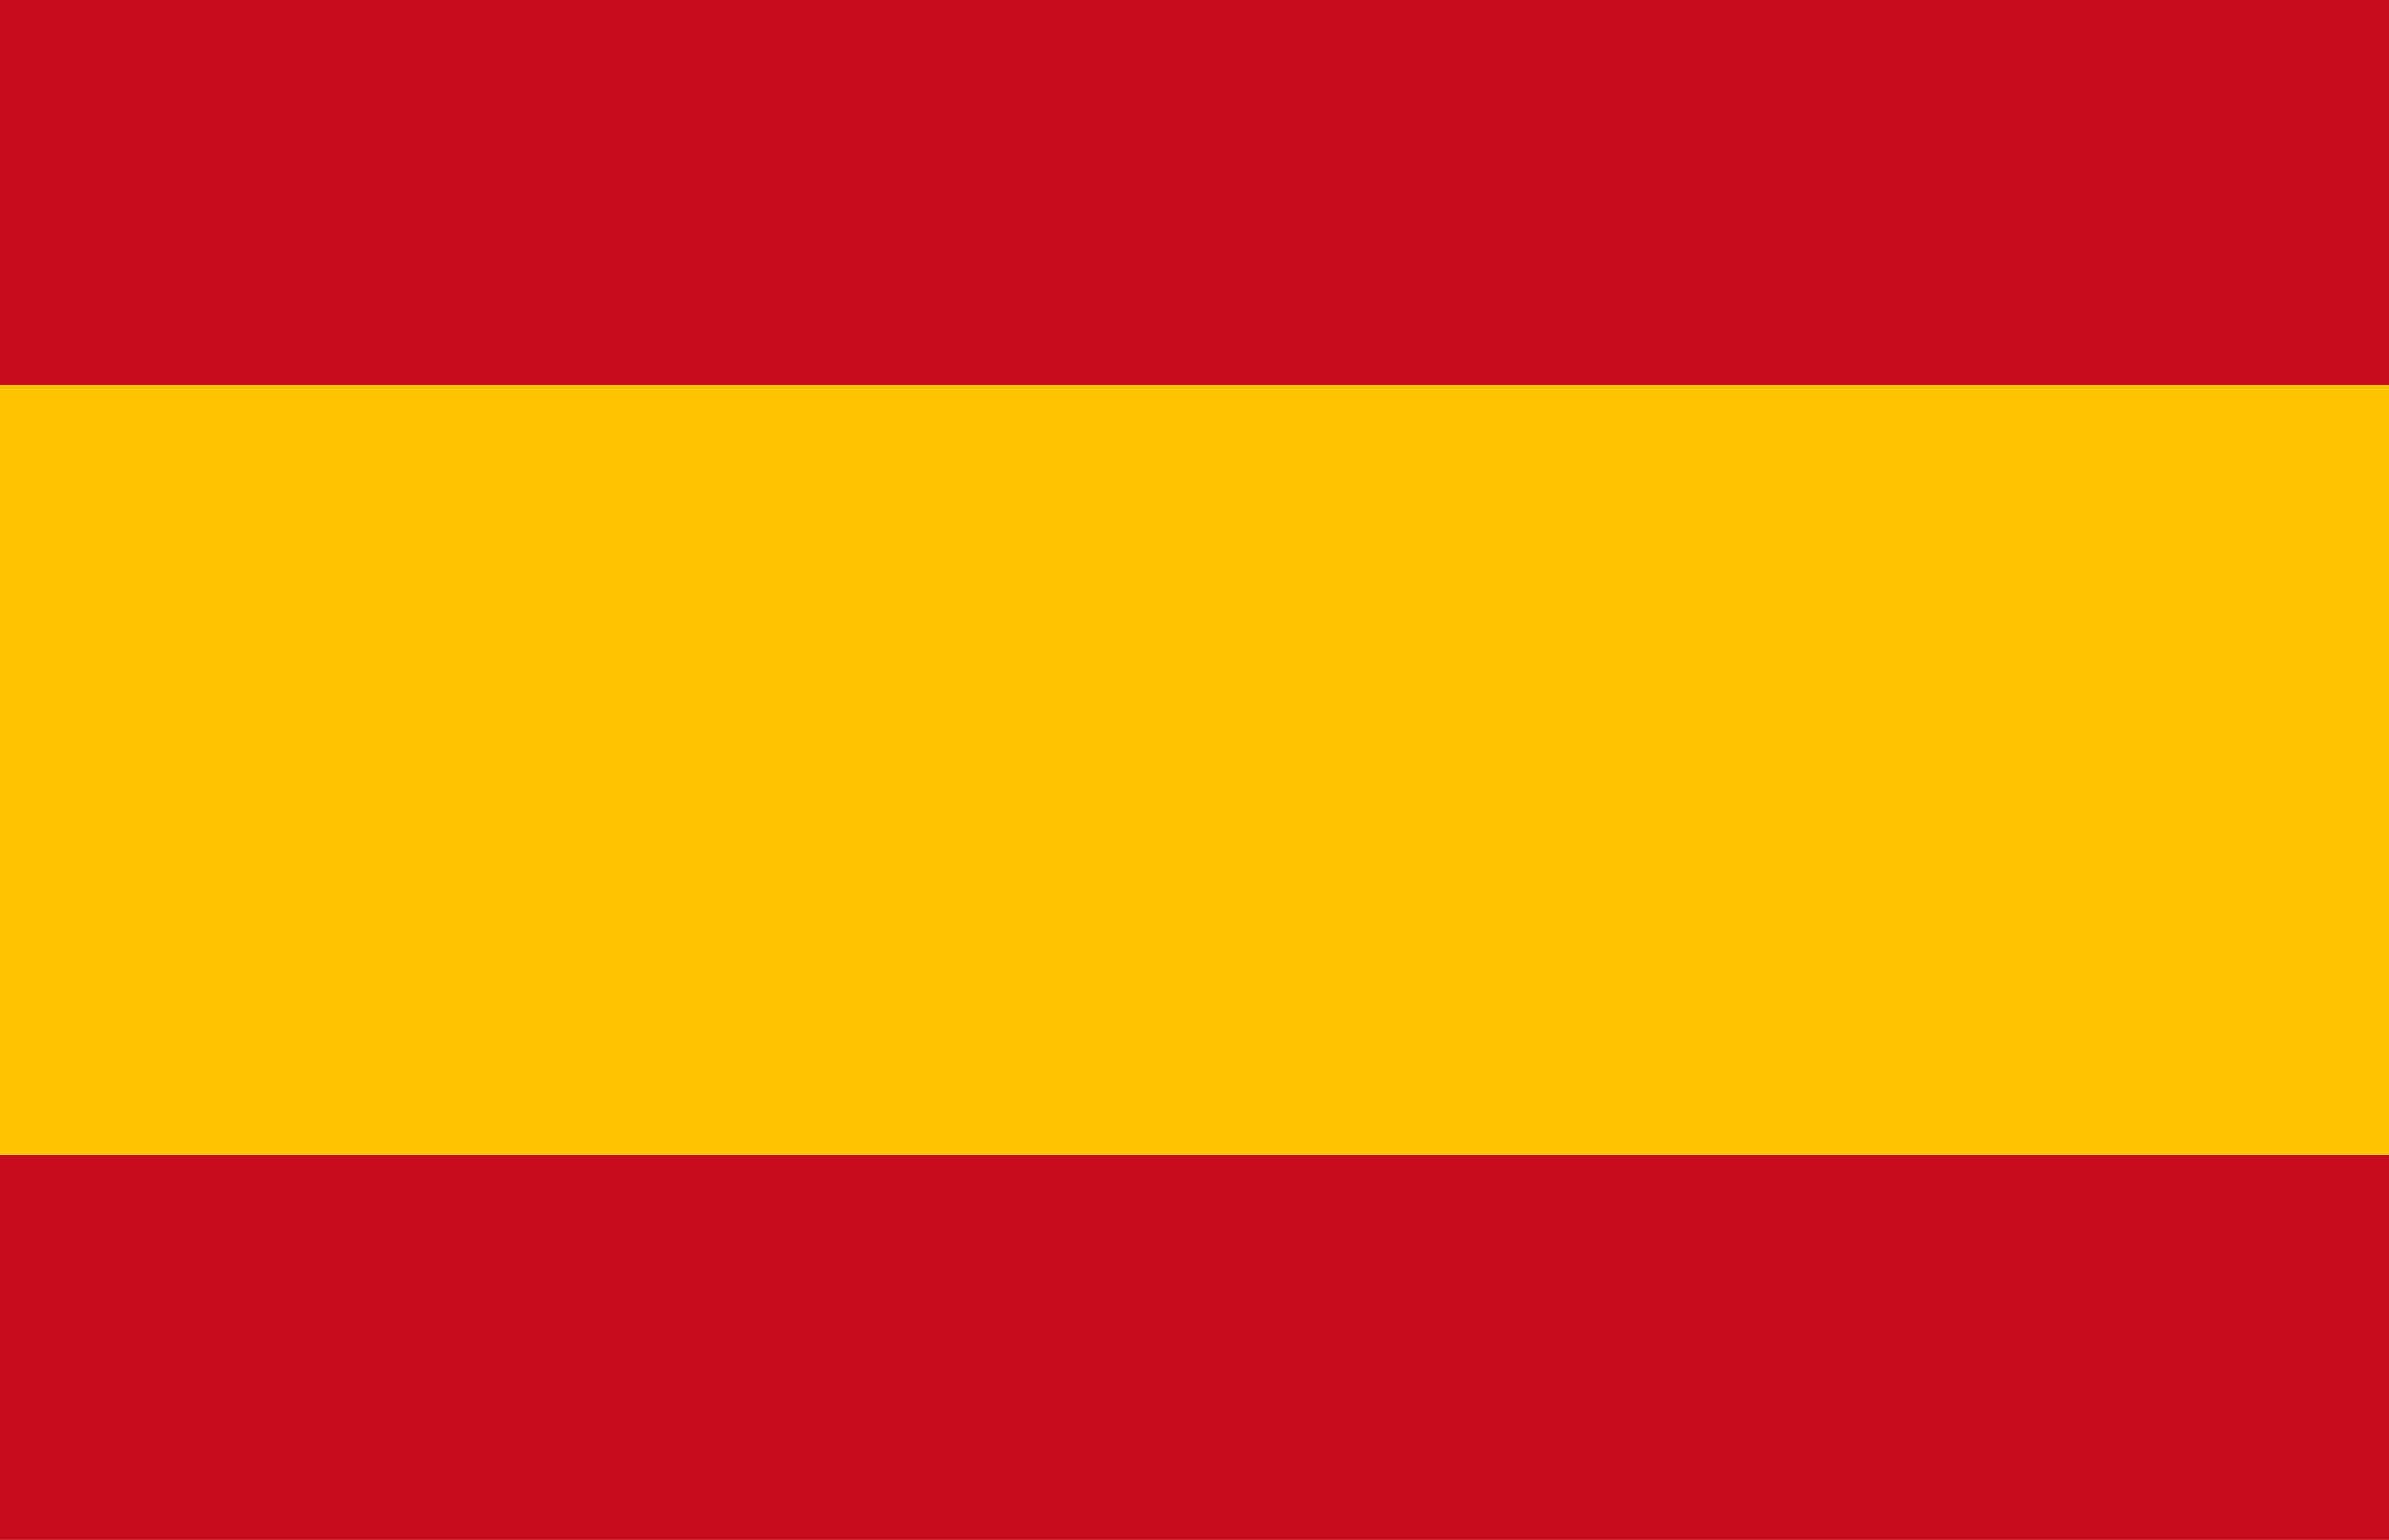 <svg xmlns="http://www.w3.org/2000/svg" viewBox="0 0 380 245"><defs><style>.cls-1{fill:#c60b1e;}.cls-2{fill:#ffc400;}</style></defs><title>es</title><g id="Capa_2" data-name="Capa 2"><g id="Capa_1-2" data-name="Capa 1"><g id="layer1"><g id="g2656"><rect id="rect2630" class="cls-1" y="183.75" width="380" height="61.25"/><rect id="rect2632" class="cls-2" y="61.25" width="380" height="122.5"/><rect id="rect2634" class="cls-1" width="380" height="61.25"/></g></g></g></g></svg>